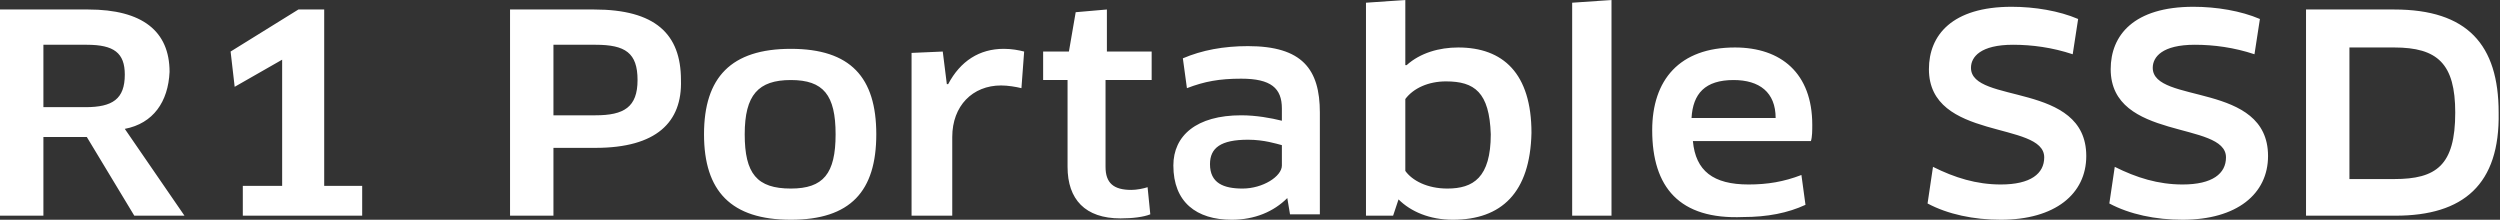 <svg version="1.1" id="SSD" xmlns="http://www.w3.org/2000/svg" x="0" y="0" viewBox="0 0 184.3 16.2" style="enable-background:new 0 0 184.3 16.2" xml:space="preserve"><rect x="0" y="0" width="184.3" height="16.2" fill="#333333" stroke="none"/><style>.st0{fill:#fff}</style><path class="st0" d="m9.2 9.5 4.4 6.4H9.9l-3.5-5.8H3.2v5.8H0V.7h6.5c4 0 6 1.6 6 4.6-.1 2.2-1.2 3.8-3.3 4.2zM6.4 3.3H3.2v4.6h3.1c2 0 2.9-.6 2.9-2.4 0-1.6-.8-2.2-2.8-2.2zM17.9 13.7h2.9V4.4l-3.5 2-.3-2.6 5-3.1h1.9v13h2.8v2.2h-8.8v-2.2zM43.9 10.9h-3.1v5h-3.2V.7h6.2c4.5 0 6.4 1.8 6.4 5.2.1 3.1-1.8 5-6.3 5zm0-7.6h-3.1v5.2h3.1c2.1 0 3.1-.6 3.1-2.6s-.9-2.6-3.1-2.6zM58.3 16.2c-4.4 0-6.4-2.1-6.4-6.3 0-4.2 2-6.3 6.4-6.3s6.3 2.1 6.3 6.3c0 4.2-1.9 6.3-6.3 6.3zm0-2.3c2.4 0 3.3-1.1 3.3-4s-.9-4-3.3-4-3.4 1.1-3.4 4 .9 4 3.4 4zM67.2 15.9v-12l2.3-.1.3 2.4h.1c.9-1.7 2.3-2.6 4.1-2.6.6 0 1.1.1 1.5.2l-.2 2.7c-.4-.1-1-.2-1.5-.2-2.1 0-3.6 1.5-3.6 3.8v5.8h-3zM81.5 5.9v6.4c0 1.2.6 1.7 1.9 1.7.4 0 .9-.1 1.2-.2l.2 2c-.5.2-1.3.3-2.2.3-2.6 0-3.9-1.4-3.9-3.8V5.9h-1.8V3.8h1.9l.5-2.9 2.3-.2v3.1h3.3v2.1h-3.4zM94.9 14.6c-1 1-2.4 1.6-4.1 1.6-2.6 0-4.3-1.3-4.3-4 0-2.2 1.7-3.7 5-3.7 1.1 0 2.2.2 3 .4V8c0-1.5-.8-2.2-3-2.2-1.6 0-2.7.2-4 .7l-.3-2.2c1.4-.6 3-.9 4.8-.9 4 0 5.3 1.7 5.3 4.9v7.5h-2.2l-.2-1.2zm-.4-3.9c-.4-.1-1.3-.4-2.5-.4-2 0-2.8.6-2.8 1.8 0 1.4 1 1.8 2.4 1.8 1.5 0 2.9-.9 2.9-1.7v-1.5zM107.1 16.2c-1.7 0-3.1-.6-4-1.5l-.4 1.2h-2V.2l2.9-.2V4.8h.1c1-.9 2.4-1.3 3.8-1.3 3.3 0 5.4 1.9 5.4 6.3-.1 4.4-2.2 6.4-5.8 6.4zM106.6 6c-1.3 0-2.4.5-3 1.3v5.3c.5.7 1.6 1.3 3.1 1.3 1.9 0 3.2-.8 3.2-4-.1-3.1-1.2-3.9-3.3-3.9zM115.9 15.9V.2l2.9-.2v15.9h-2.9zM121.8 9.6c0-3.7 2-6.1 6.1-6.1 3.4 0 5.7 1.9 5.7 5.7 0 .4 0 .9-.1 1.2h-8.7c.2 2.2 1.5 3.2 4.1 3.2 1.4 0 2.6-.2 3.9-.7l.3 2.2c-1.3.6-2.8.9-4.6.9-4.7.2-6.7-2.2-6.7-6.4zm9.1-.9c0-1.9-1.2-2.8-3.1-2.8-2.1 0-3 1-3.1 2.8h6.2zM147.5 16.2c-2 0-3.9-.4-5.4-1.2l.4-2.7c1.6.8 3.2 1.3 5 1.3 2.2 0 3.2-.8 3.2-2 0-2.7-8.5-1.2-8.5-6.5 0-2.5 1.7-4.6 6.1-4.6 1.7 0 3.5.3 4.9.9l-.4 2.6c-1.5-.5-3-.7-4.4-.7-2.4 0-3.1.9-3.1 1.7 0 2.7 8.5 1 8.5 6.5 0 2.8-2.3 4.7-6.3 4.7zM160.9 16.2c-2 0-3.9-.4-5.4-1.2l.4-2.7c1.6.8 3.2 1.3 5 1.3 2.2 0 3.2-.8 3.2-2 0-2.7-8.5-1.2-8.5-6.5 0-2.5 1.7-4.6 6.1-4.6 1.7 0 3.5.3 4.9.9l-.4 2.6c-1.5-.5-3-.7-4.4-.7-2.4 0-3.1.9-3.1 1.7 0 2.7 8.5 1 8.5 6.5 0 2.8-2.3 4.7-6.3 4.7zM176.6 15.9H170V.7h6.5c5.4 0 7.7 2.6 7.7 7.6.1 5.3-2.6 7.6-7.6 7.6zm-.1-12.4h-3.3v9.7h3.3c3.1 0 4.5-1 4.5-4.9 0-3.6-1.3-4.8-4.5-4.8z"/></svg>